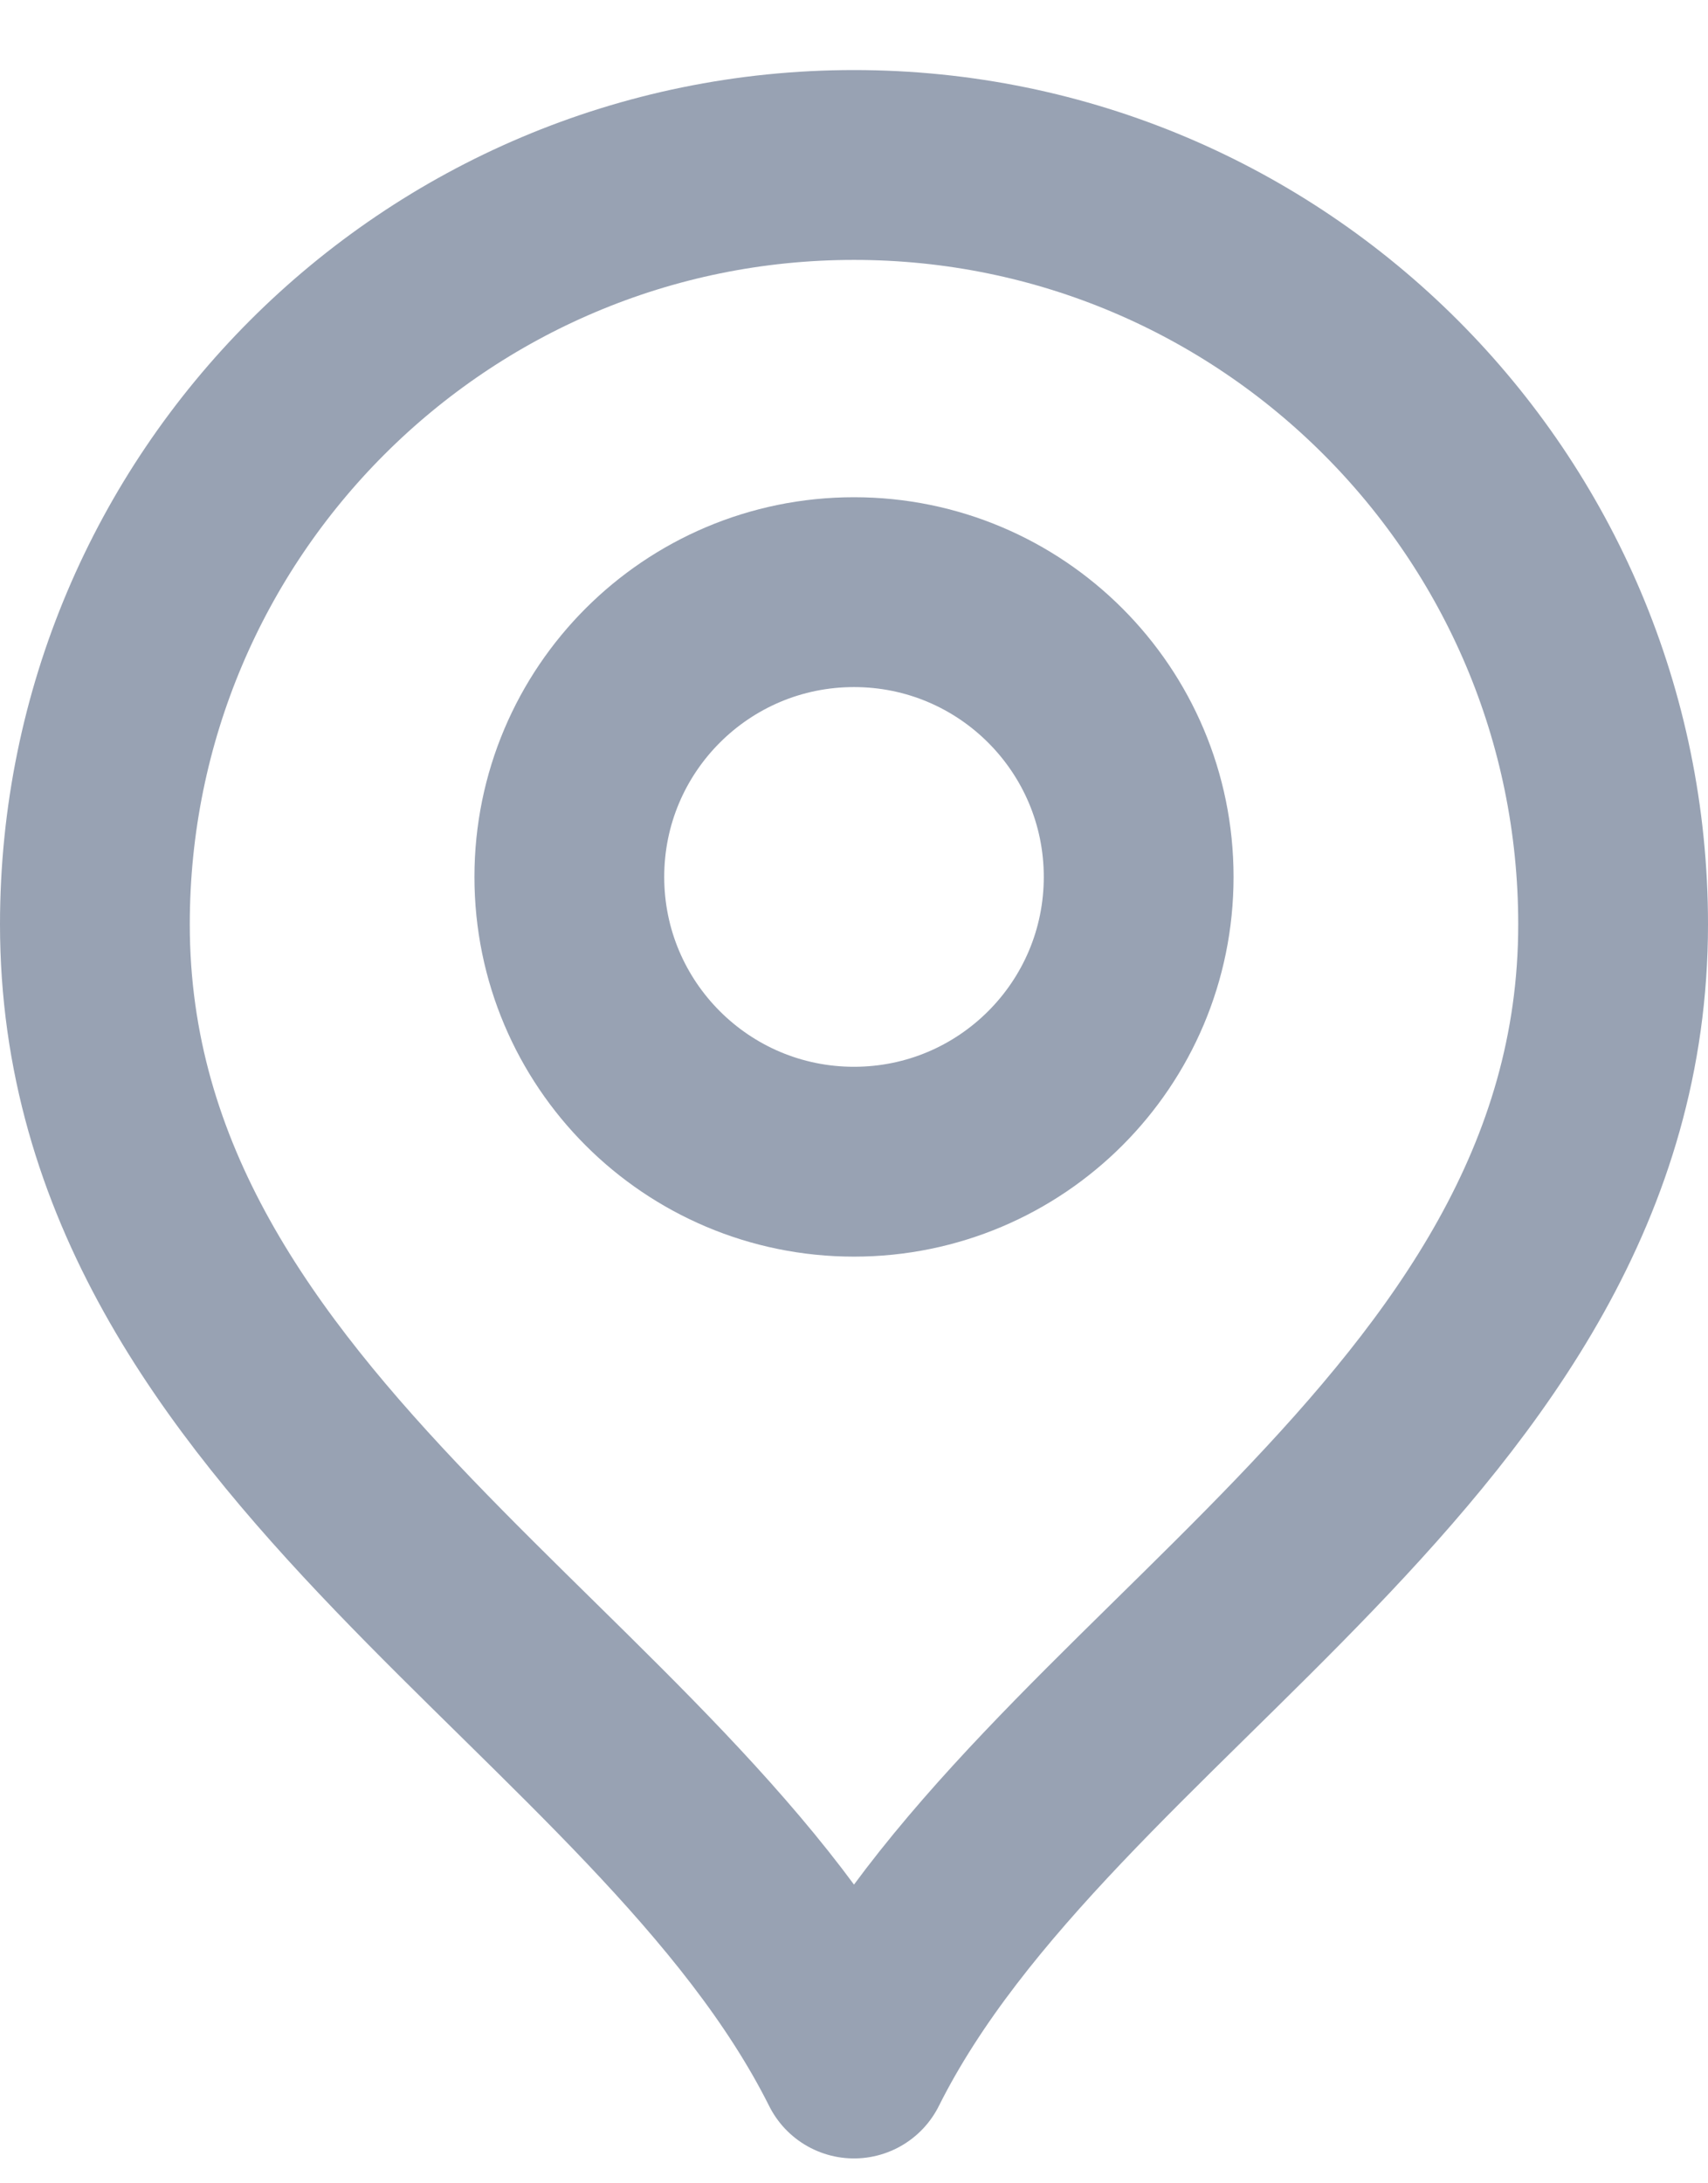<svg width="18" height="23" viewBox="0 0 18 23" fill="none" xmlns="http://www.w3.org/2000/svg">
<path d="M9 12.238C10.657 12.238 12 10.895 12 9.238C12 7.581 10.657 6.238 9 6.238C7.343 6.238 6 7.581 6 9.238C6 10.895 7.343 12.238 9 12.238Z" stroke="#98A2B3" stroke-width="2" stroke-linecap="round" stroke-linejoin="round"/>
<path d="M9 21.738C11 17.738 17 15.157 17 9.738C17 5.32 13.418 1.738 9 1.738C4.582 1.738 1 5.32 1 9.738C1 15.157 7 17.738 9 21.738Z" stroke="#98A2B3" stroke-width="2" stroke-linecap="round" stroke-linejoin="round"/>
</svg>

